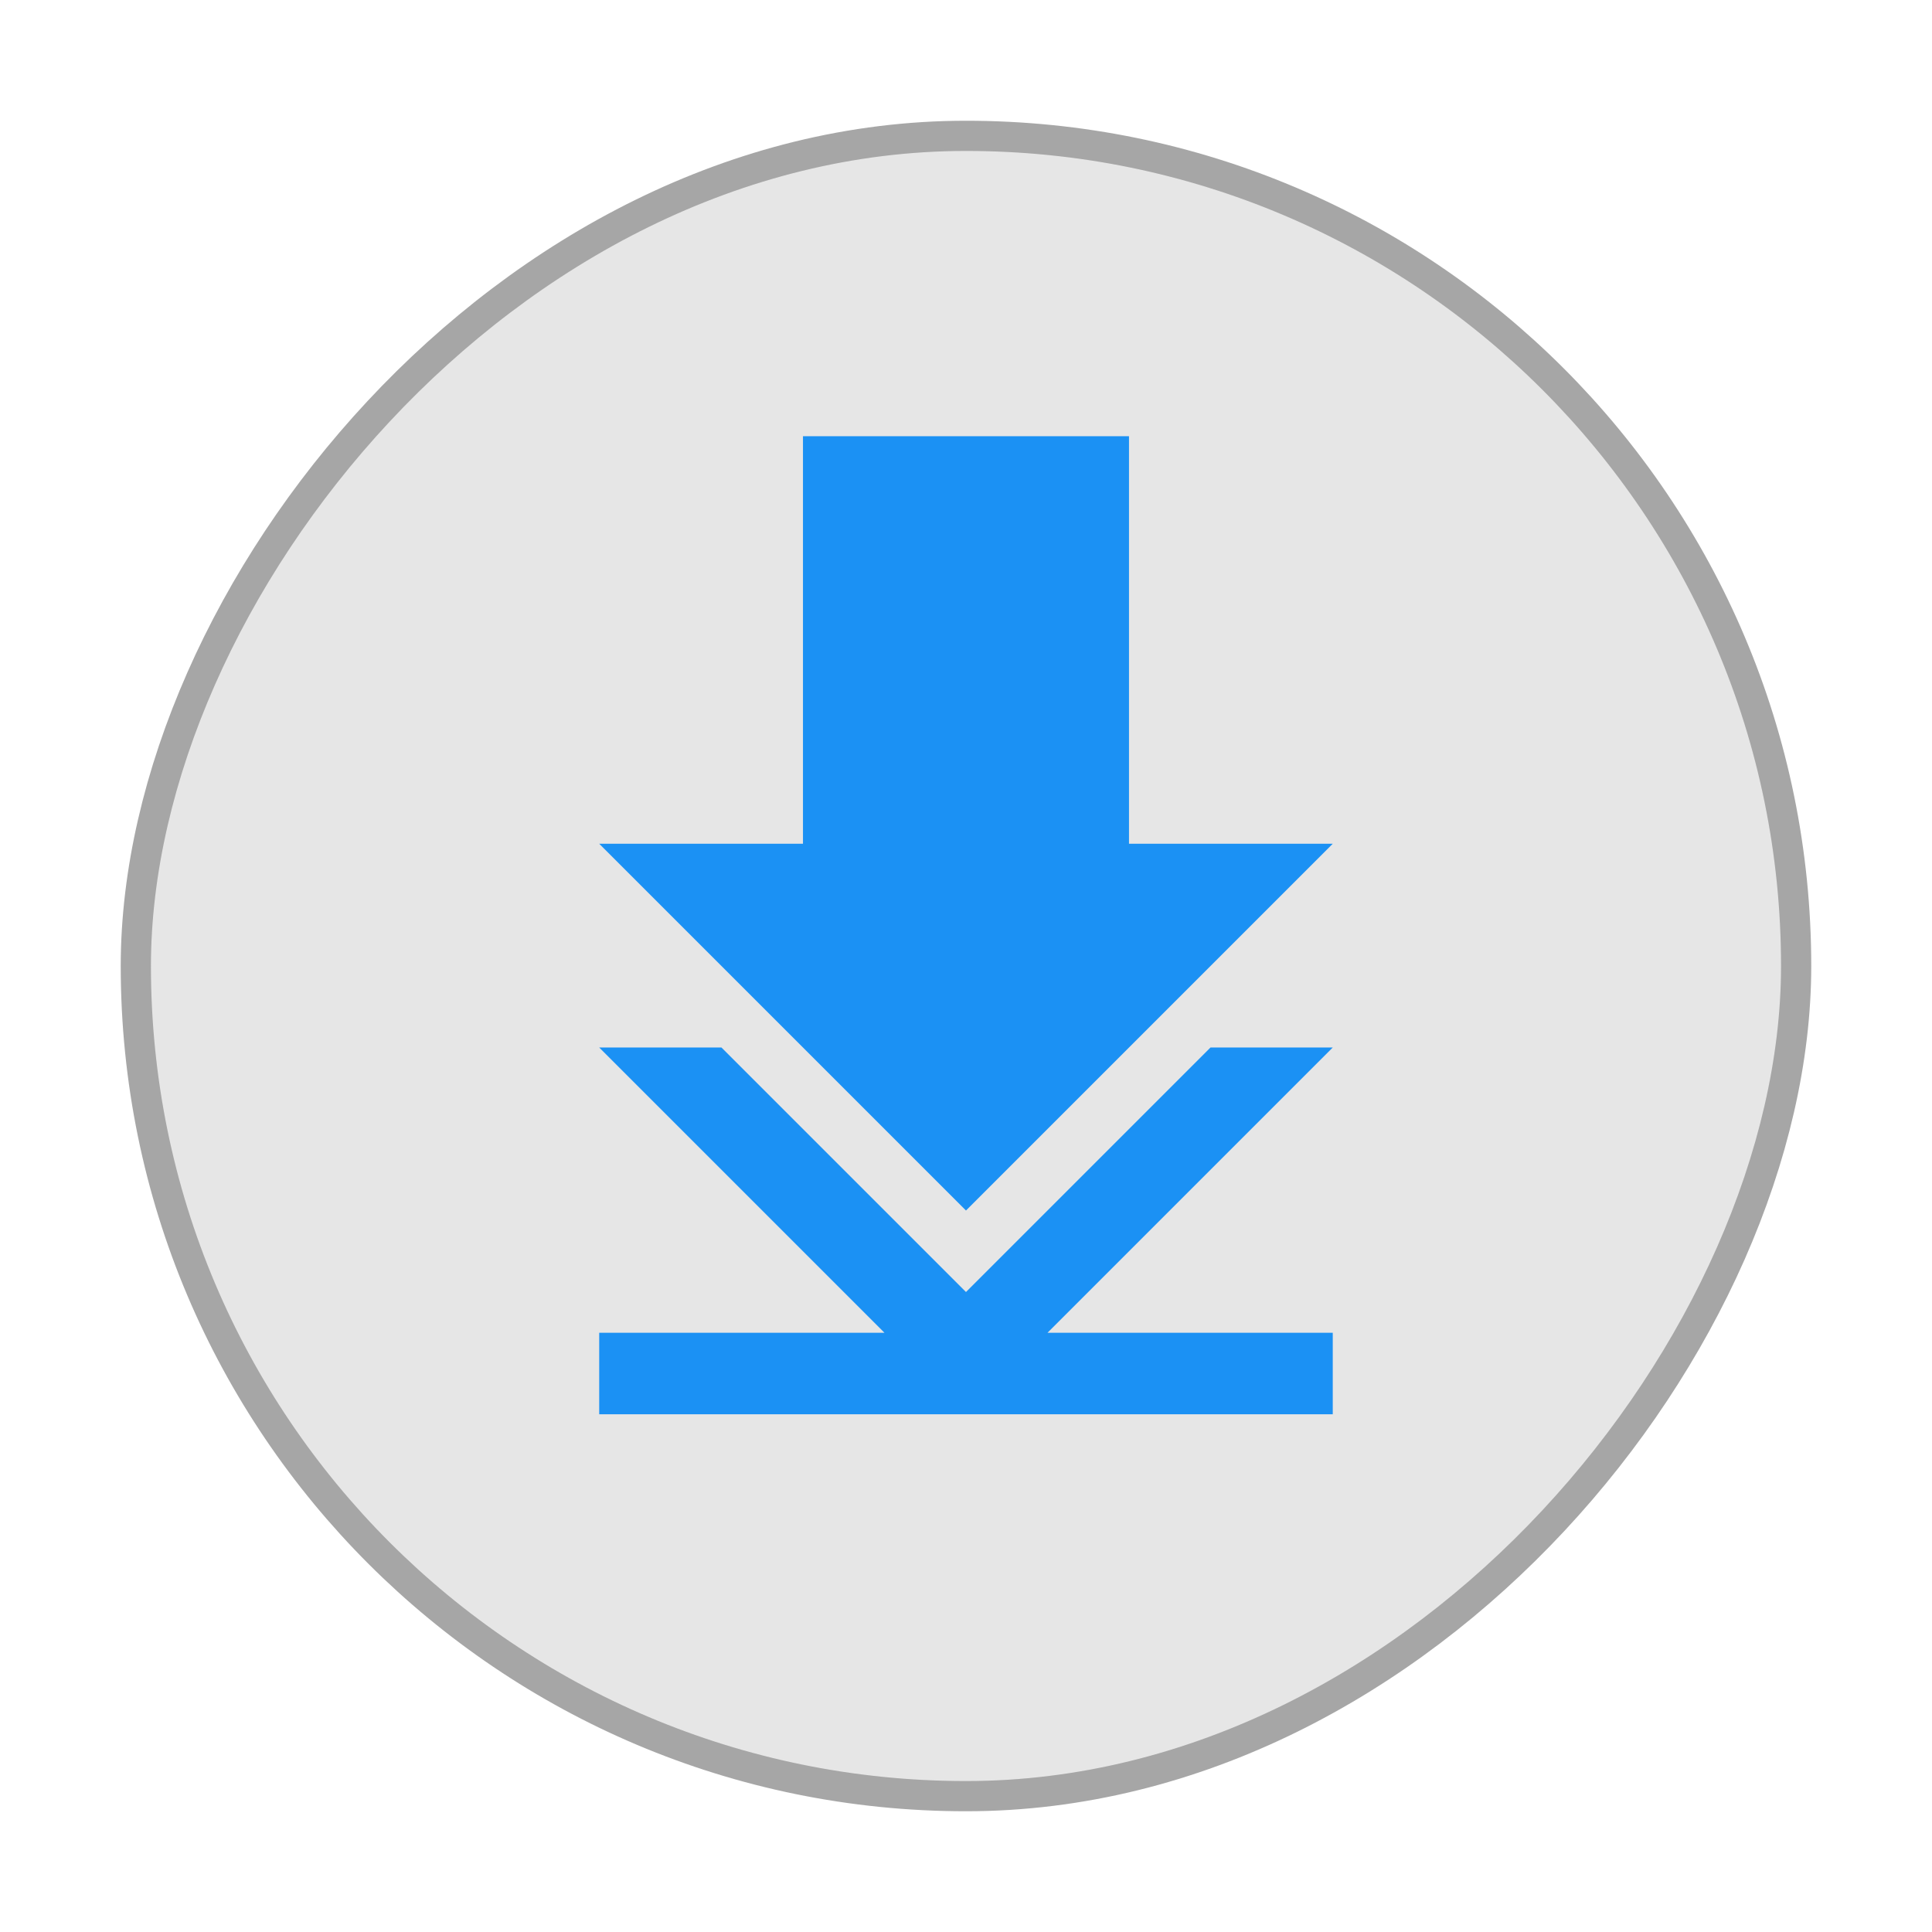 <svg width="64" height="64" version="1.1" viewBox="0 0 64 64" xmlns="http://www.w3.org/2000/svg">
 <g transform="matrix(1.35 0 0 1.35 -519.57 -675.13)" stroke-opacity=".55" stroke-width="2.074">
  <rect transform="scale(-1,1)" x="-428.57" y="503.8" width="40" height="40" rx="20" fill="#e6e6e6" opacity=".35" stroke="#000" stroke-opacity="1" stroke-width="1.482"/>
  <rect transform="scale(-1,1)" x="-428.57" y="503.8" width="40" height="40" rx="20" fill="#e6e6e6"/>
  <g fill="#1b91f4">
   <path d="m399.57 525.8 7 7h-7v2h18v-2h-7l7-7h-3l-6 6-6-6z"/>
   <path d="m404.57 510.8v10h-5l9 9 9-9h-5v-10z"/>
  </g>
 </g>
</svg>

